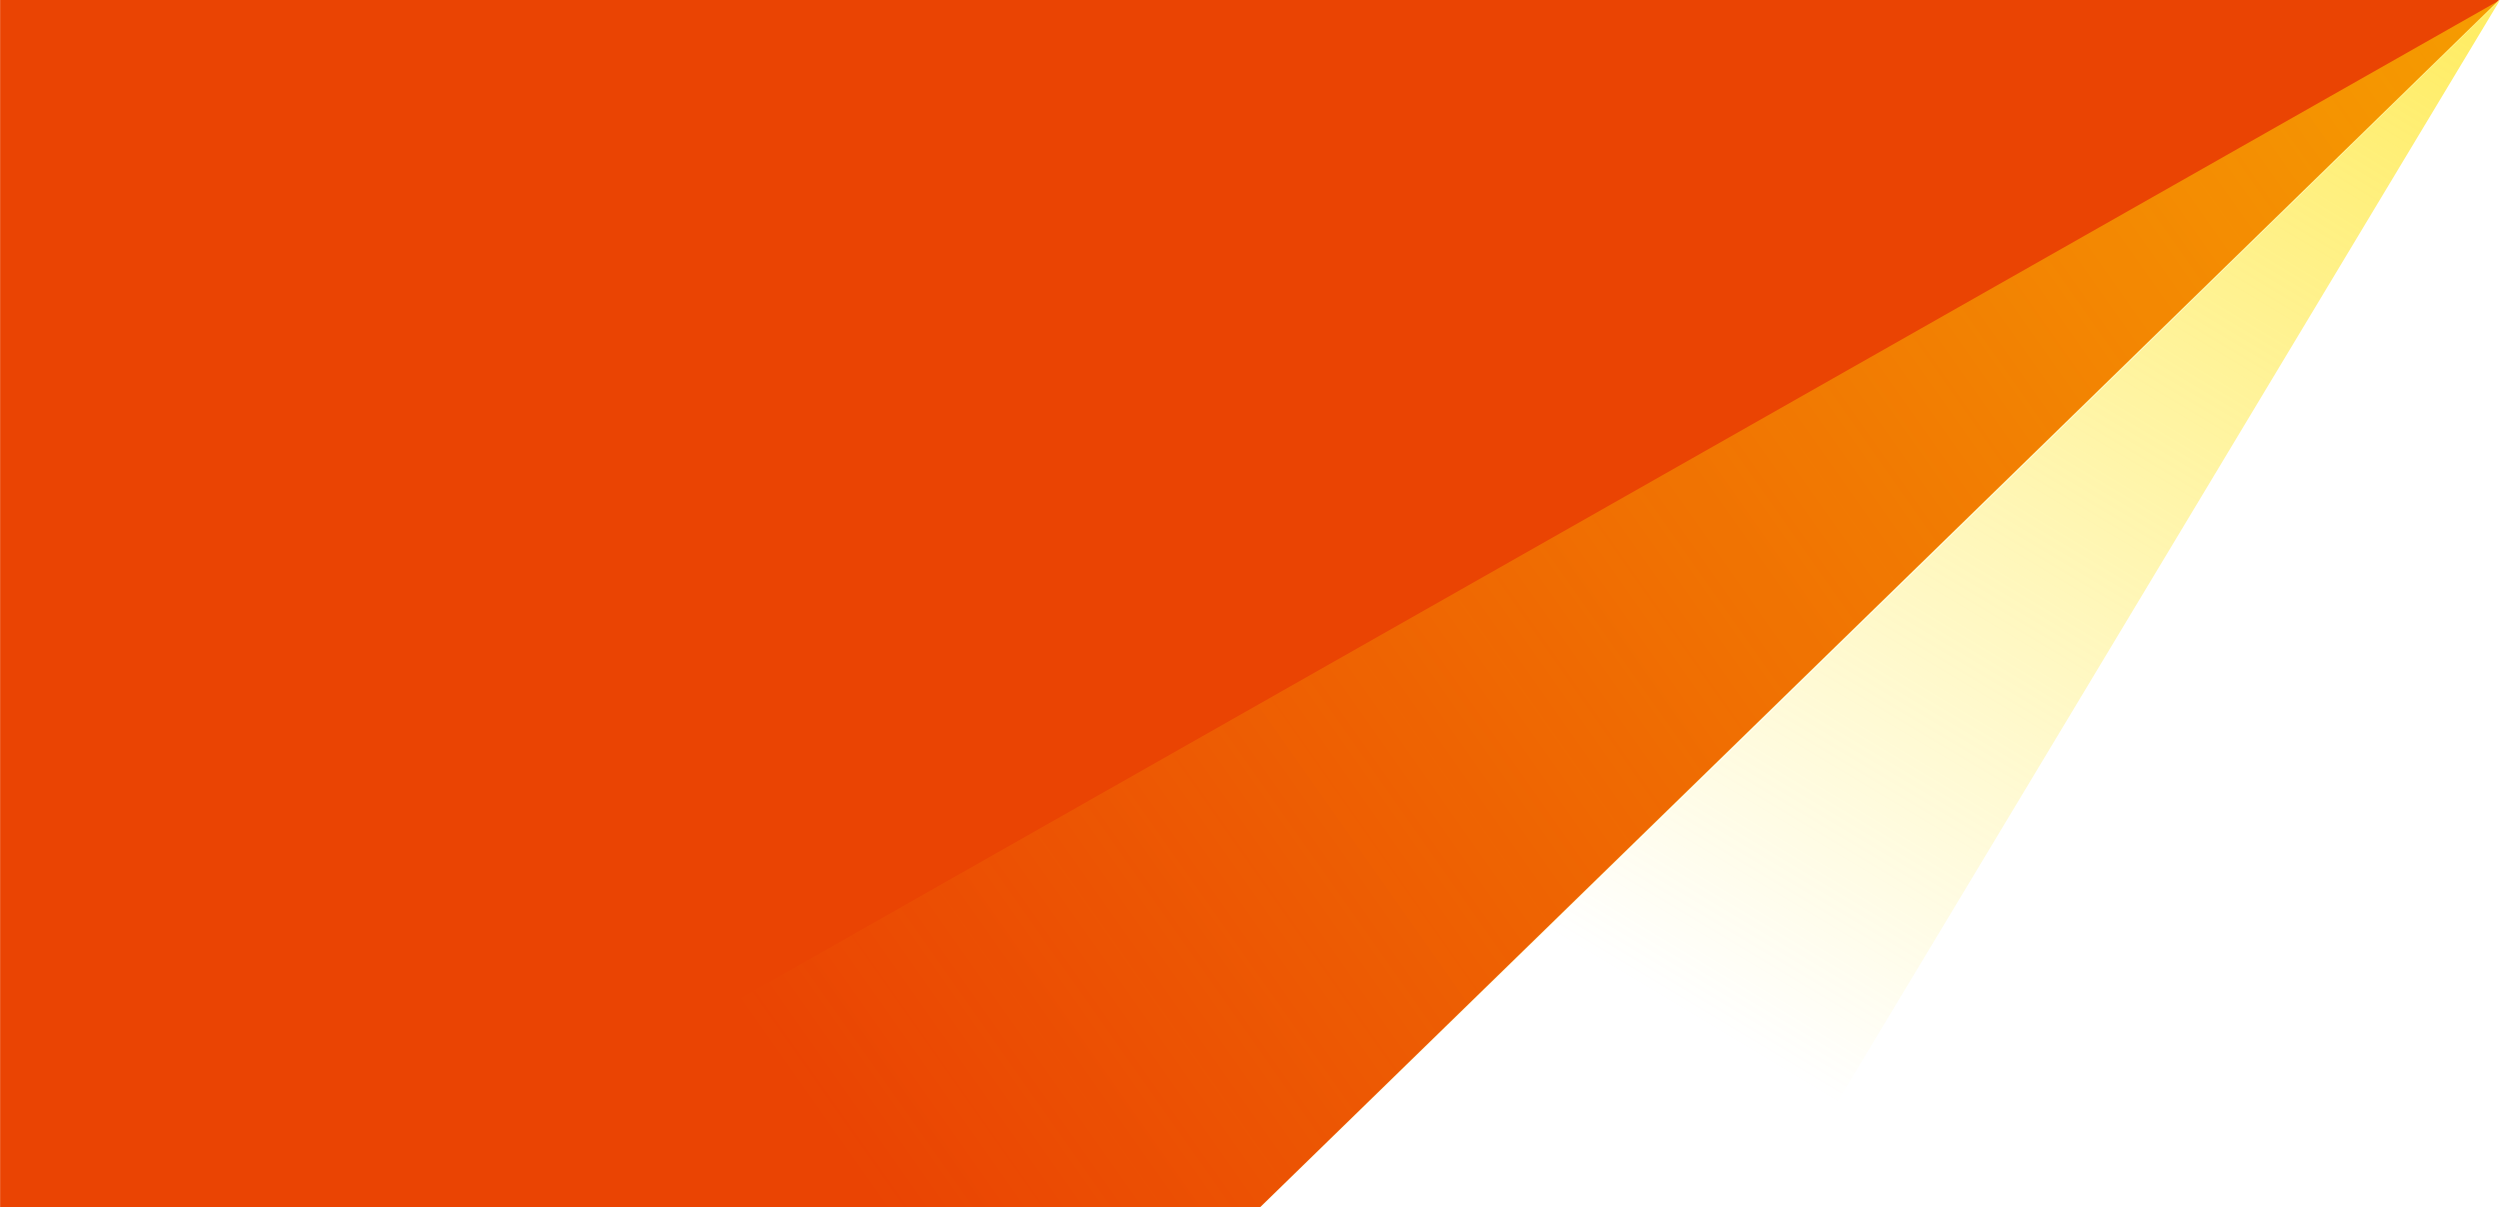 <svg width="994" height="480" viewBox="0 0 994 480" fill="none" xmlns="http://www.w3.org/2000/svg">
<g clip-path="url(#clip0_1061_43553)">
<path d="M0.045 -2V480H501L995.675 -2H0.045Z" fill="#EA4403"/>
<path d="M502 480H705.392L994 0L502 480Z" fill="url(#paint0_linear_1061_43553)"/>
<path d="M994 0L148 480H501.303L994 0Z" fill="url(#paint1_linear_1061_43553)"/>
</g>
<defs>
<linearGradient id="paint0_linear_1061_43553" x1="929.347" y1="-62.153" x2="555.198" y2="561.569" gradientUnits="userSpaceOnUse">
<stop offset="0.052" stop-color="#FFE100" stop-opacity="0.6"/>
<stop offset="0.732" stop-color="#FFE100" stop-opacity="0"/>
</linearGradient>
<linearGradient id="paint1_linear_1061_43553" x1="1167.29" y1="-111.129" x2="194.082" y2="573.897" gradientUnits="userSpaceOnUse">
<stop offset="0.127" stop-color="#FFE100" stop-opacity="0.6"/>
<stop offset="0.848" stop-color="#FFE100" stop-opacity="0"/>
</linearGradient>
<clipPath id="clip0_1061_43553">
<rect width="994" height="480" fill="white"/>
</clipPath>
</defs>
</svg>
